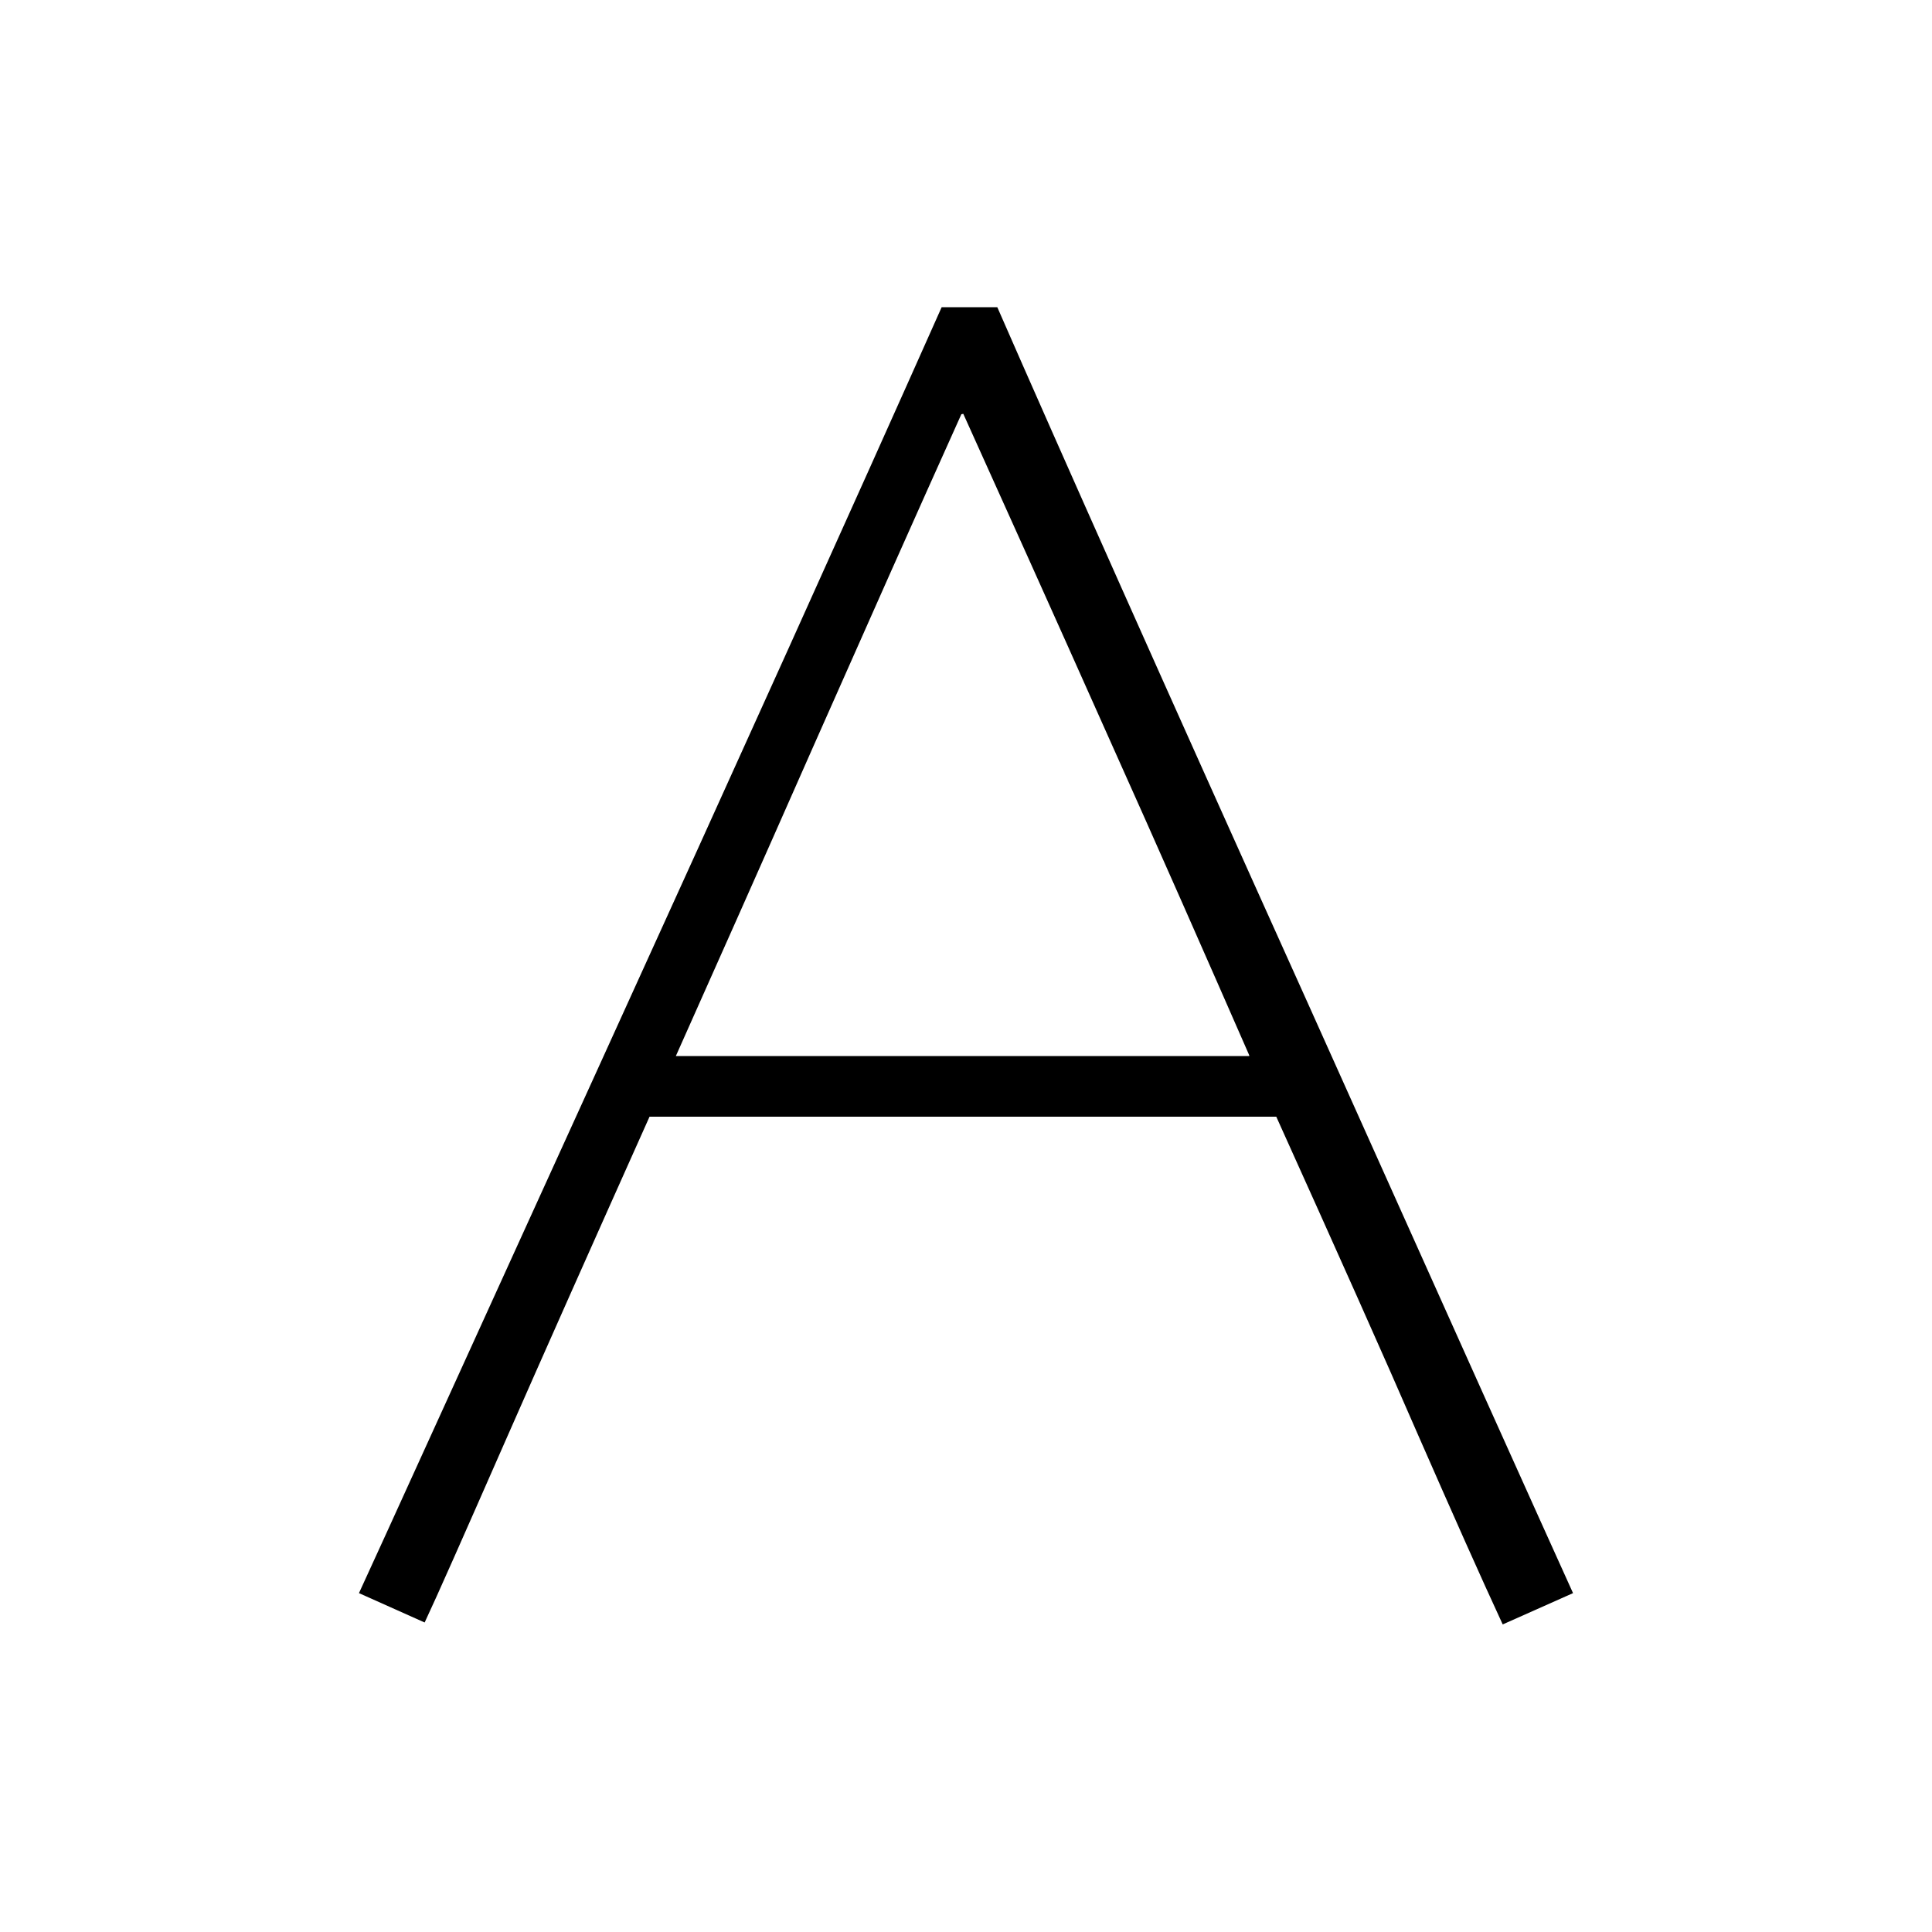 <?xml version="1.0" encoding="utf-8"?>
<!-- Generator: Adobe Illustrator 27.0.1, SVG Export Plug-In . SVG Version: 6.00 Build 0)  -->
<svg version="1.1" id="レイヤー_1" xmlns="http://www.w3.org/2000/svg" xmlns:xlink="http://www.w3.org/1999/xlink" x="0px"
	 y="0px" viewBox="0 0 500 500" style="enable-background:new 0 0 500 500;" xml:space="preserve">
<path d="M407.1,412.3l-18.2,8.1c-5.7-12.3-12.9-28.5-21.8-48.8c-8.8-20.3-21.1-47.8-36.8-82.6H168.1c-14.6,32.6-27.2,60.9-37.7,84.8
	s-17.3,39.3-20.5,46.1l-17-7.6c5.5-11.9,26.1-57.3,62-136.1s65.5-144.4,88.8-196.7h14.4c16.1,36.8,42.8,96.8,80.4,180.2
	C375.9,343.1,398.8,394,407.1,412.3z M323.3,273.1c-10.6-24.2-22.8-52-36.9-83.4c-14-31.4-26.4-58.9-37.1-82.6l-0.5,0.1
	c-11.8,26.2-24.6,55-38.5,86.4c-13.9,31.5-25.7,58-35.3,79.5l-0.1,0.2h148.4V273.1z"/>
</svg>

